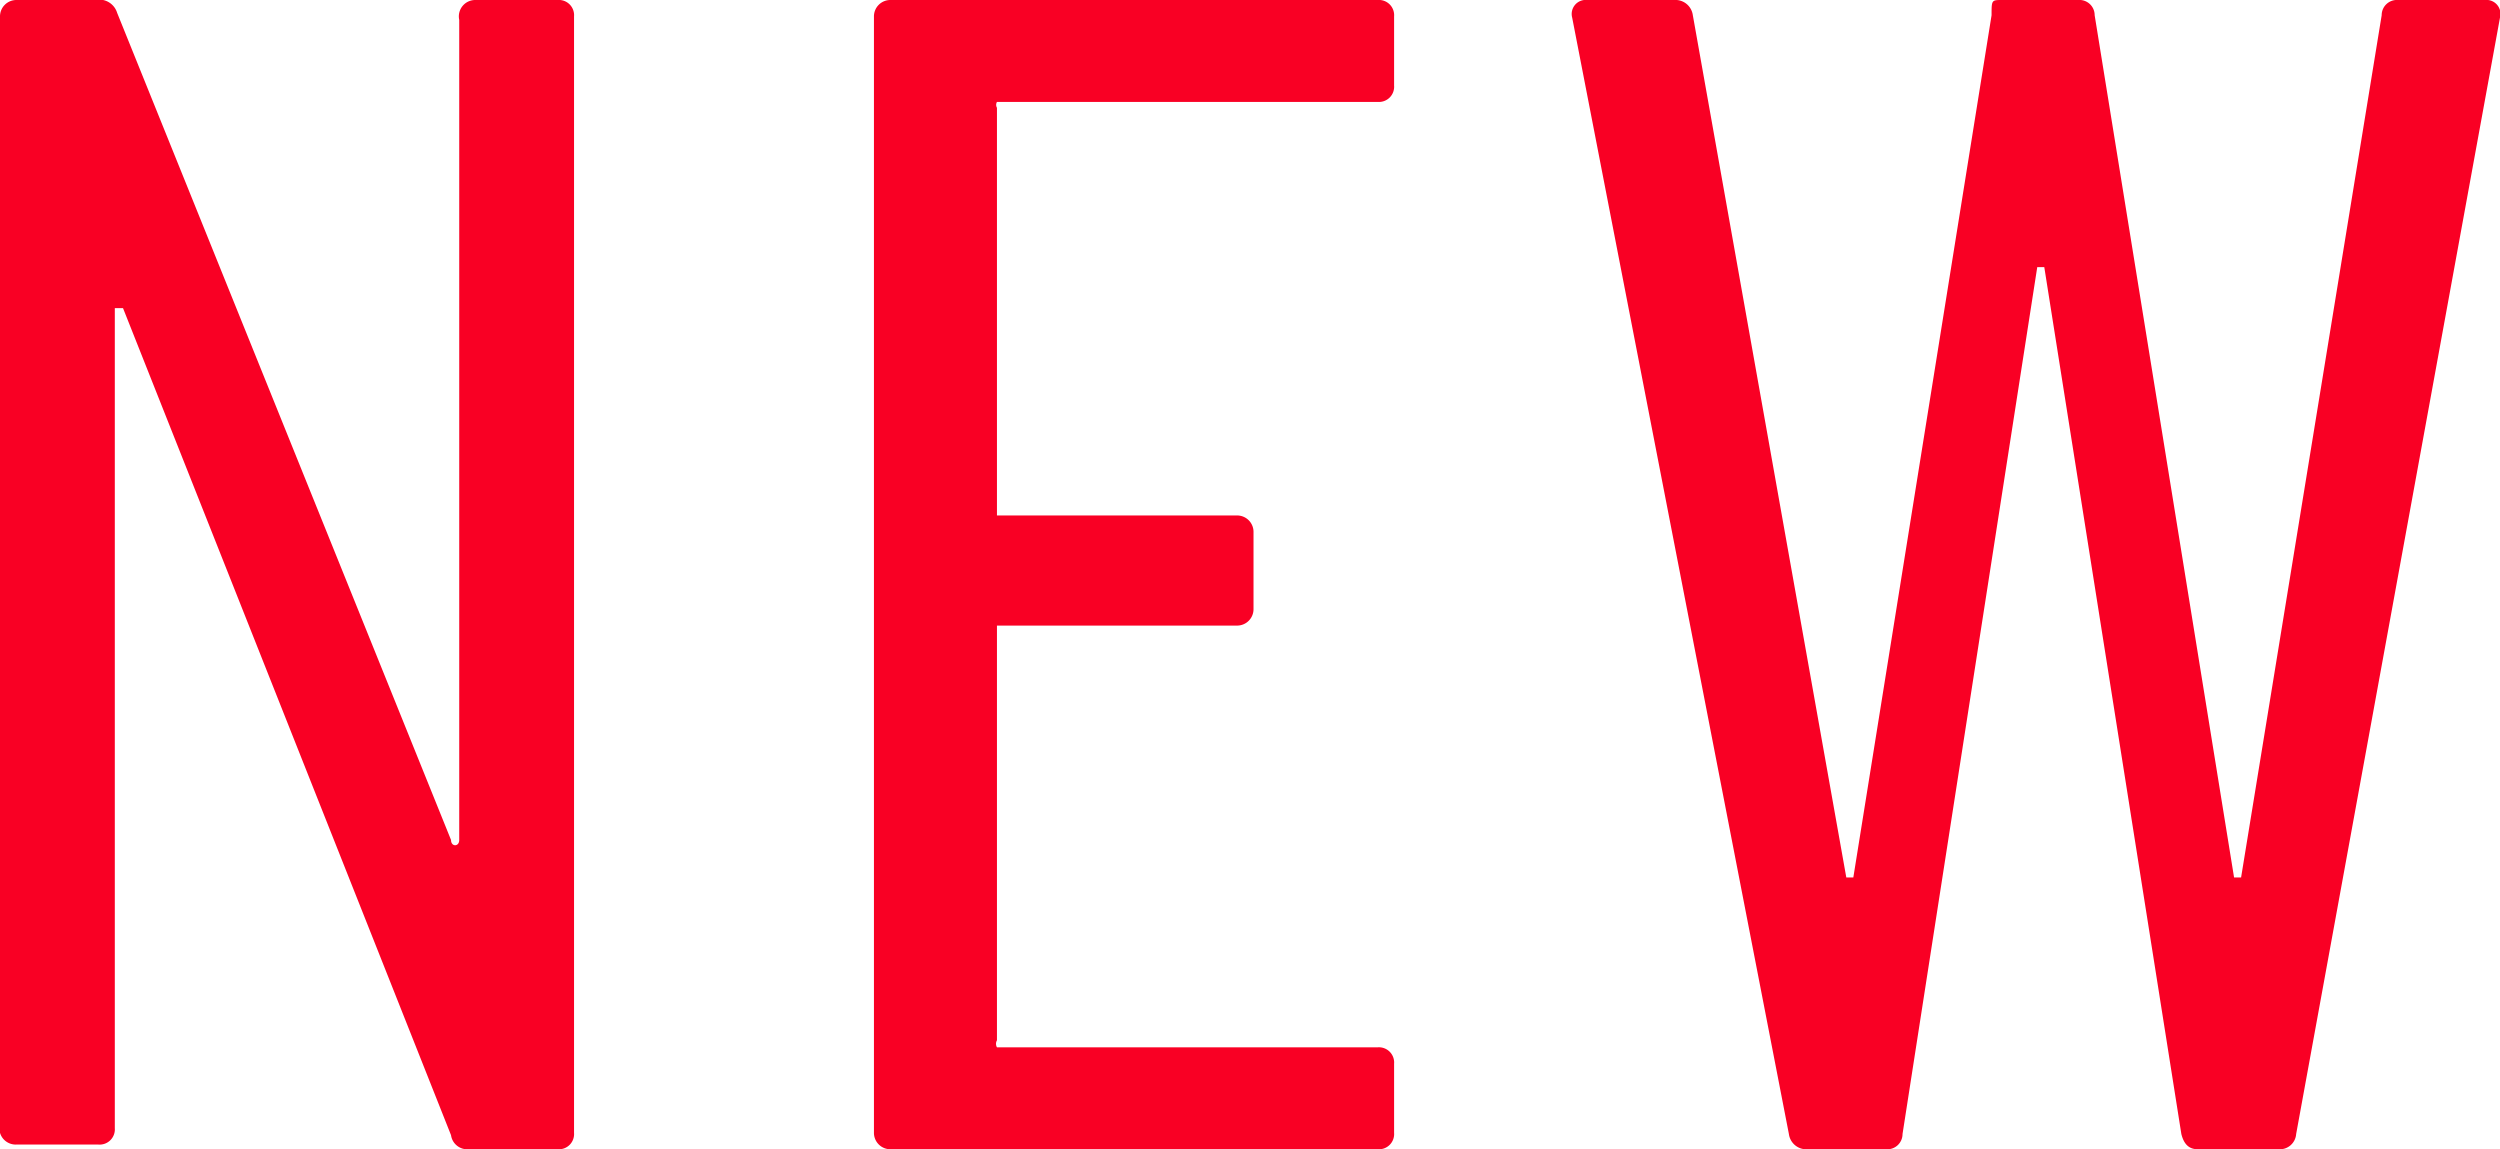 <svg xmlns="http://www.w3.org/2000/svg" viewBox="0 0 21.34 9.81"><defs><style>.cls-1{fill:#f90024;}</style></defs><g id="レイヤー_2" data-name="レイヤー 2"><g id="デザイン"><path class="cls-1" d="M0,9.67V.14A.14.14,0,0,1,.14,0H.88A.16.16,0,0,1,1,.11L3.85,7.17c0,.06.07.06.07,0v-7A.14.14,0,0,1,4.06,0h.7A.13.13,0,0,1,4.9.14V9.67a.13.13,0,0,1-.14.14H4a.14.14,0,0,1-.15-.12L1.05,2.63s-.07,0-.07,0v7a.13.13,0,0,1-.14.14H.14A.14.14,0,0,1,0,9.67Z"/><path class="cls-1" d="M11.76.87H8.51a.05.05,0,0,0,0,.05V4.4a0,0,0,0,0,0,0h2.05a.14.14,0,0,1,.14.14V5.2a.14.14,0,0,1-.14.14H8.51a.05.05,0,0,0,0,0V8.88a.06.06,0,0,0,0,.06h3.25a.13.13,0,0,1,.14.14v.59a.13.13,0,0,1-.14.14H7.6a.14.14,0,0,1-.14-.14V.14A.14.14,0,0,1,7.6,0h4.16a.13.13,0,0,1,.14.14V.73A.13.13,0,0,1,11.76.87Z"/><path class="cls-1" d="M15.27,9.68,13.42.15A.12.12,0,0,1,13.55,0h.74a.15.15,0,0,1,.16.13l1.31,7.36s.05,0,.06,0L17,.13C17,0,17,0,17.09,0h.65a.13.13,0,0,1,.14.13l1.19,7.36s0,0,.06,0L20.33.13A.13.13,0,0,1,20.47,0h.74a.12.12,0,0,1,.13.15L19.6,9.68a.14.14,0,0,1-.15.13h-.69c-.08,0-.12-.05-.14-.13l-1.17-7.4s-.06,0-.06,0l-1.15,7.4a.13.13,0,0,1-.14.13h-.67A.15.15,0,0,1,15.27,9.68Z"/></g></g></svg>